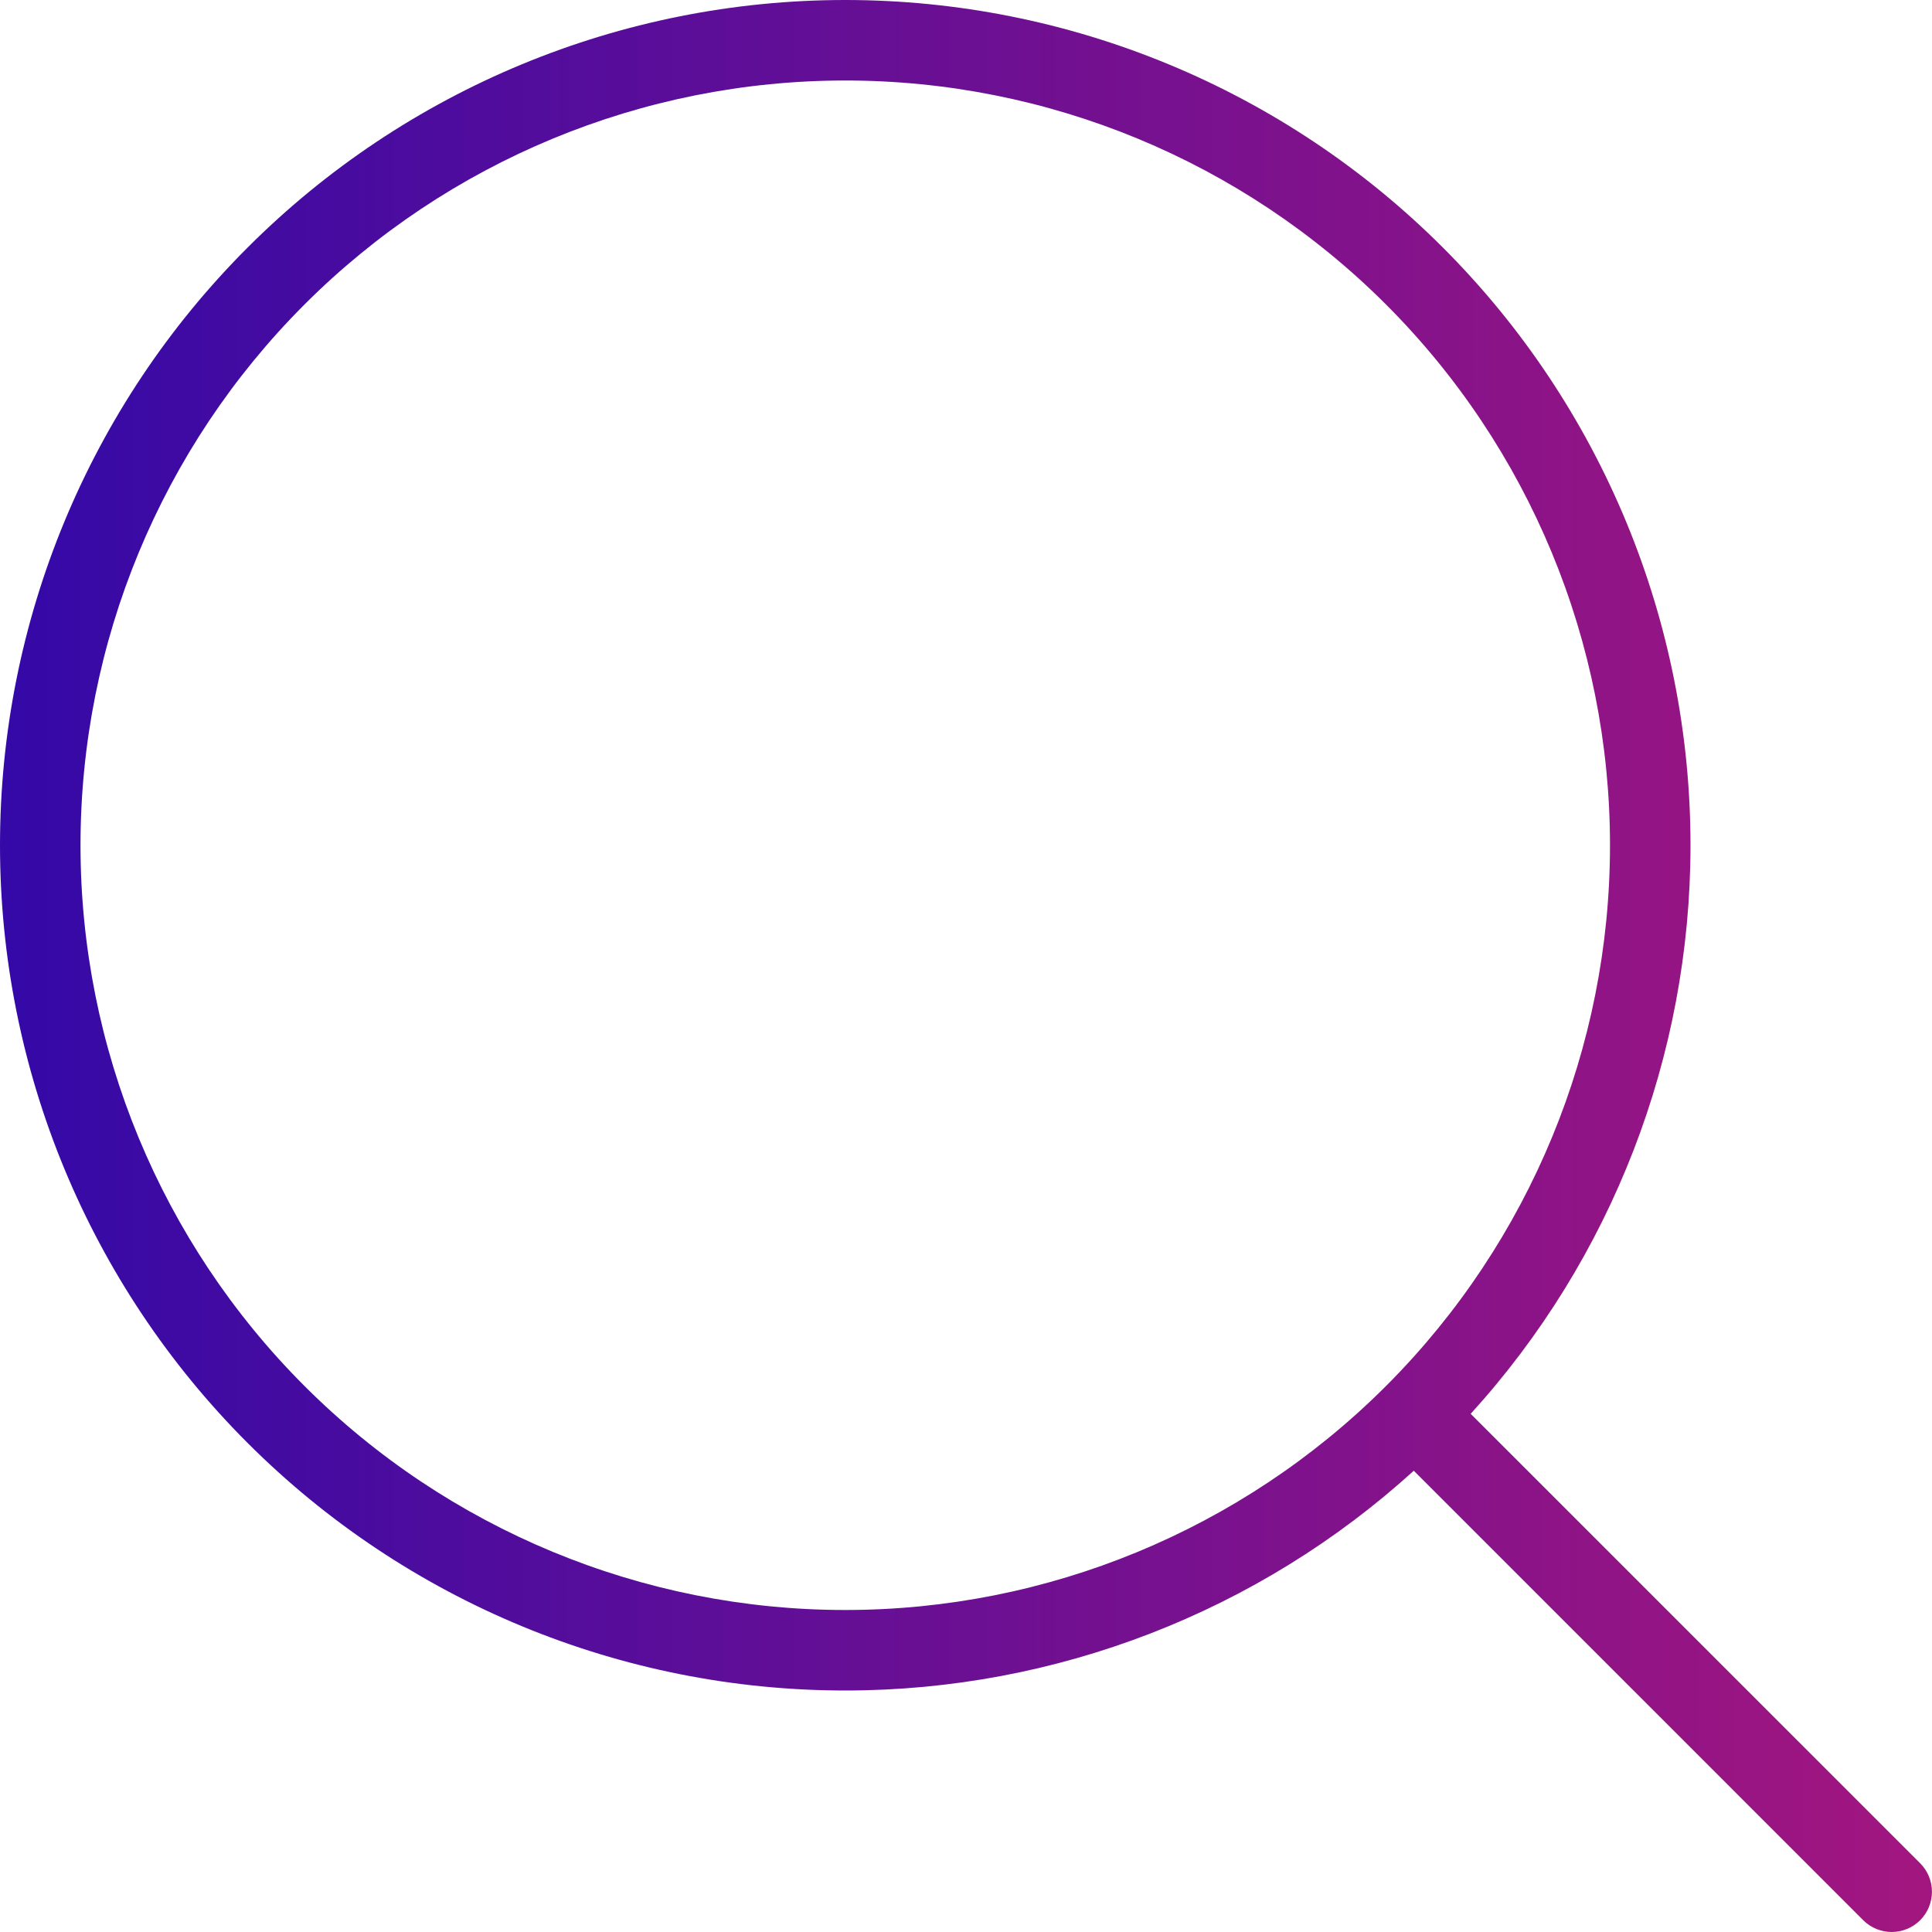 <svg width="48" height="48" viewBox="0 0 48 48" fill="none" xmlns="http://www.w3.org/2000/svg">
<g clip-path="url(#clip0_3339_35302)">
<path fill-rule="evenodd" clip-rule="evenodd" d="M21 0C15.431 0 10.089 2.212 6.151 6.151C2.212 10.089 0 15.431 0 21C0 26.57 2.212 31.911 6.151 35.849C10.089 39.788 15.431 42 21 42C26.235 42 31.269 40.045 35.125 36.54L46.291 47.707C46.682 48.097 47.315 48.097 47.706 47.707C48.096 47.316 48.096 46.683 47.706 46.292L36.539 35.126C40.045 31.27 42 26.235 42 21C42 15.431 39.788 10.089 35.849 6.151C31.911 2.212 26.57 0 21 0ZM34.472 34.398C38.012 30.838 40 26.021 40 21C40 15.961 37.998 11.128 34.435 7.565C30.872 4.002 26.039 2 21 2C15.961 2 11.128 4.002 7.565 7.565C4.002 11.128 2 15.961 2 21C2 26.039 4.002 30.872 7.565 34.435C11.128 37.998 15.961 40 21 40C26.021 40 30.837 38.013 34.397 34.473C34.409 34.46 34.421 34.447 34.434 34.434C34.446 34.422 34.459 34.41 34.472 34.398Z" fill="url(#paint0_linear_3339_35302)"/>
</g>
<defs>
<linearGradient id="paint0_linear_3339_35302" x1="0.049" y1="24.604" x2="48.042" y2="24.622" gradientUnits="userSpaceOnUse">
<stop stop-color="#3409A7"/>
<stop offset="1" stop-color="#A3167F"/>
</linearGradient>
<clipPath id="clip0_3339_35302">
<rect width="48" height="48" fill="white"/>
</clipPath>
</defs>
</svg>
